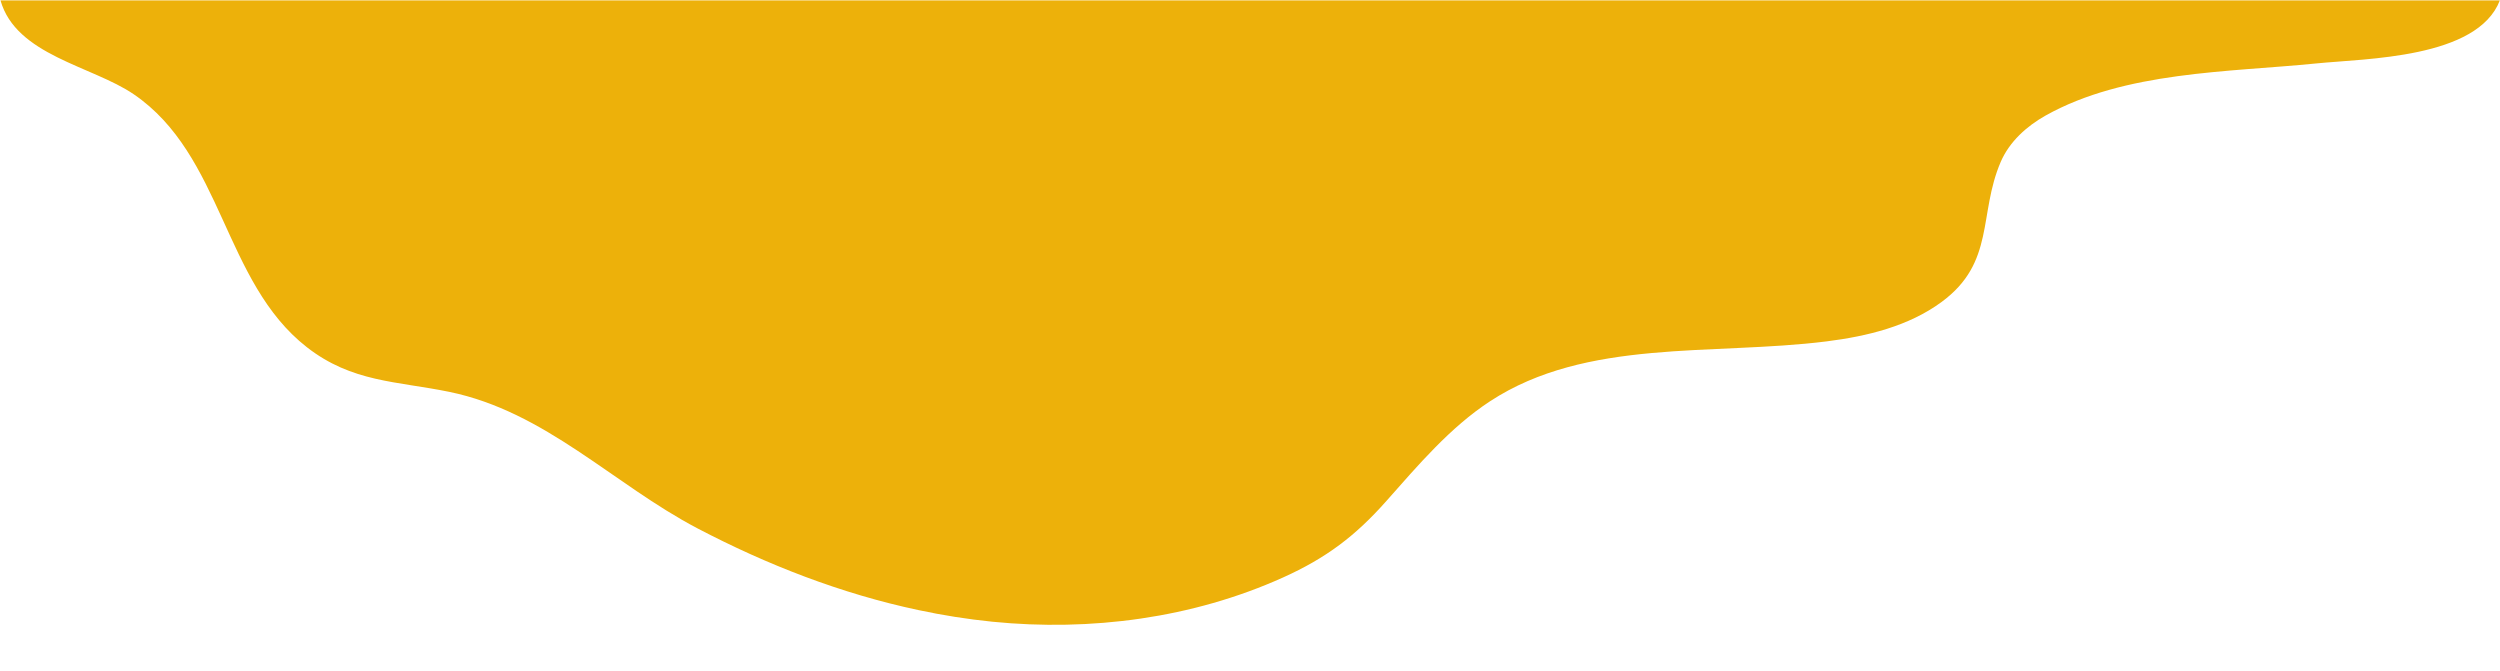 <?xml version="1.0" encoding="UTF-8"?> <!-- Generator: Adobe Illustrator 25.0.0, SVG Export Plug-In . SVG Version: 6.00 Build 0) --> <svg xmlns="http://www.w3.org/2000/svg" xmlns:xlink="http://www.w3.org/1999/xlink" id="Слой_1" x="0px" y="0px" viewBox="0 0 2968 796.8" style="enable-background:new 0 0 2968 796.8;" xml:space="preserve"> <style type="text/css"> .st0{fill:#EDB10A;} </style> <path class="st0" d="M1090.4,724.3c-91.6-19.4-179.9-53.8-262.7-97.2c-99.7-52.4-180.2-138.4-294.4-161.9 c-62.4-12.8-115.4-11.2-169-53c-99.3-77.5-99.4-228-205.7-300.4C109.2,78.2,19.1,65.7,0.6,0.5c0,0,2967.2,0,2967.2,0 c-26.6,69-159.2,68.9-217.8,74.8c-104.4,10.5-227.4,9.2-321.5,61.9c-22.6,12.7-42.9,31.1-53.2,54.9c-26.8,62.3-6.4,119.3-70.1,166.3 c-39.2,28.9-88.4,40.8-136.7,46.9c-135.7,17-284.9-3.8-399.4,71c-47.7,31.2-85.7,76.2-123.2,118.5c-36.6,41.3-71.2,67.6-122.7,90.8 c-107.4,48.4-228.3,64.2-345.1,52.5C1148.6,735.1,1119.3,730.5,1090.4,724.3z"></path> </svg> 